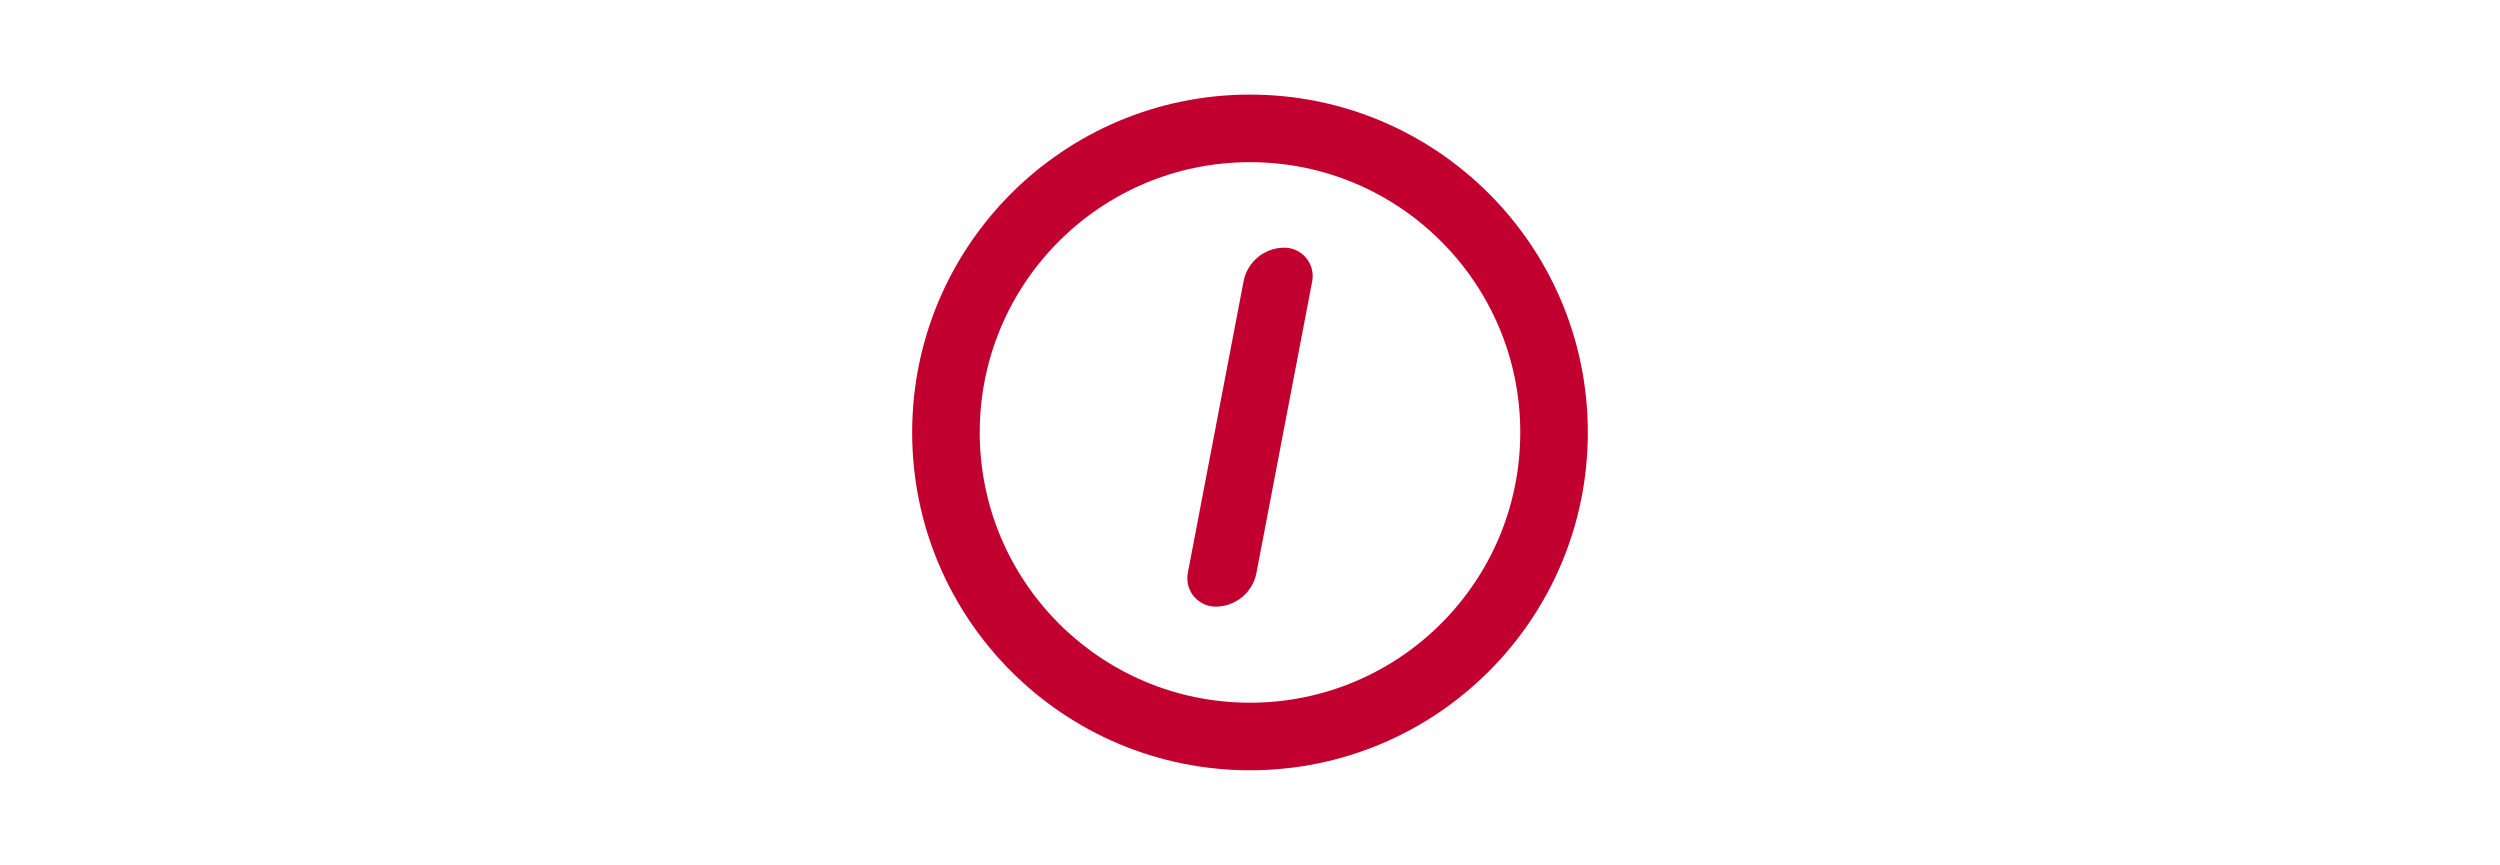 <?xml version="1.0" encoding="UTF-8"?>
<svg width="370px" height="128px" viewBox="0 0 370 128" version="1.1" xmlns="http://www.w3.org/2000/svg" xmlns:xlink="http://www.w3.org/1999/xlink">
    <title>ignition-128</title>
    <g id="ignition-128" stroke="none" stroke-width="1" fill="none" fill-rule="evenodd">
        <path d="M185,14 C212.614,14 235,36.386 235,64 C235,91.614 212.614,114 185,114 C157.386,114 135,91.614 135,64 C135,36.386 157.386,14 185,14 Z M185,24 C162.909,24 145,41.909 145,64 C145,86.091 162.909,104 185,104 C207.091,104 225,86.091 225,64 C225,41.909 207.091,24 185,24 Z M190.078,36.656 C192.397,36.656 194.277,38.536 194.277,40.856 C194.277,41.12 194.252,41.384 194.203,41.644 L185.954,84.793 C185.4,87.688 182.869,89.781 179.922,89.781 C177.603,89.781 175.723,87.901 175.723,85.582 C175.723,85.317 175.748,85.053 175.797,84.793 L184.046,41.644 C184.6,38.75 187.131,36.656 190.078,36.656 Z" id="Combined-Shape" fill="#C2002F"></path>
    </g>
</svg>
